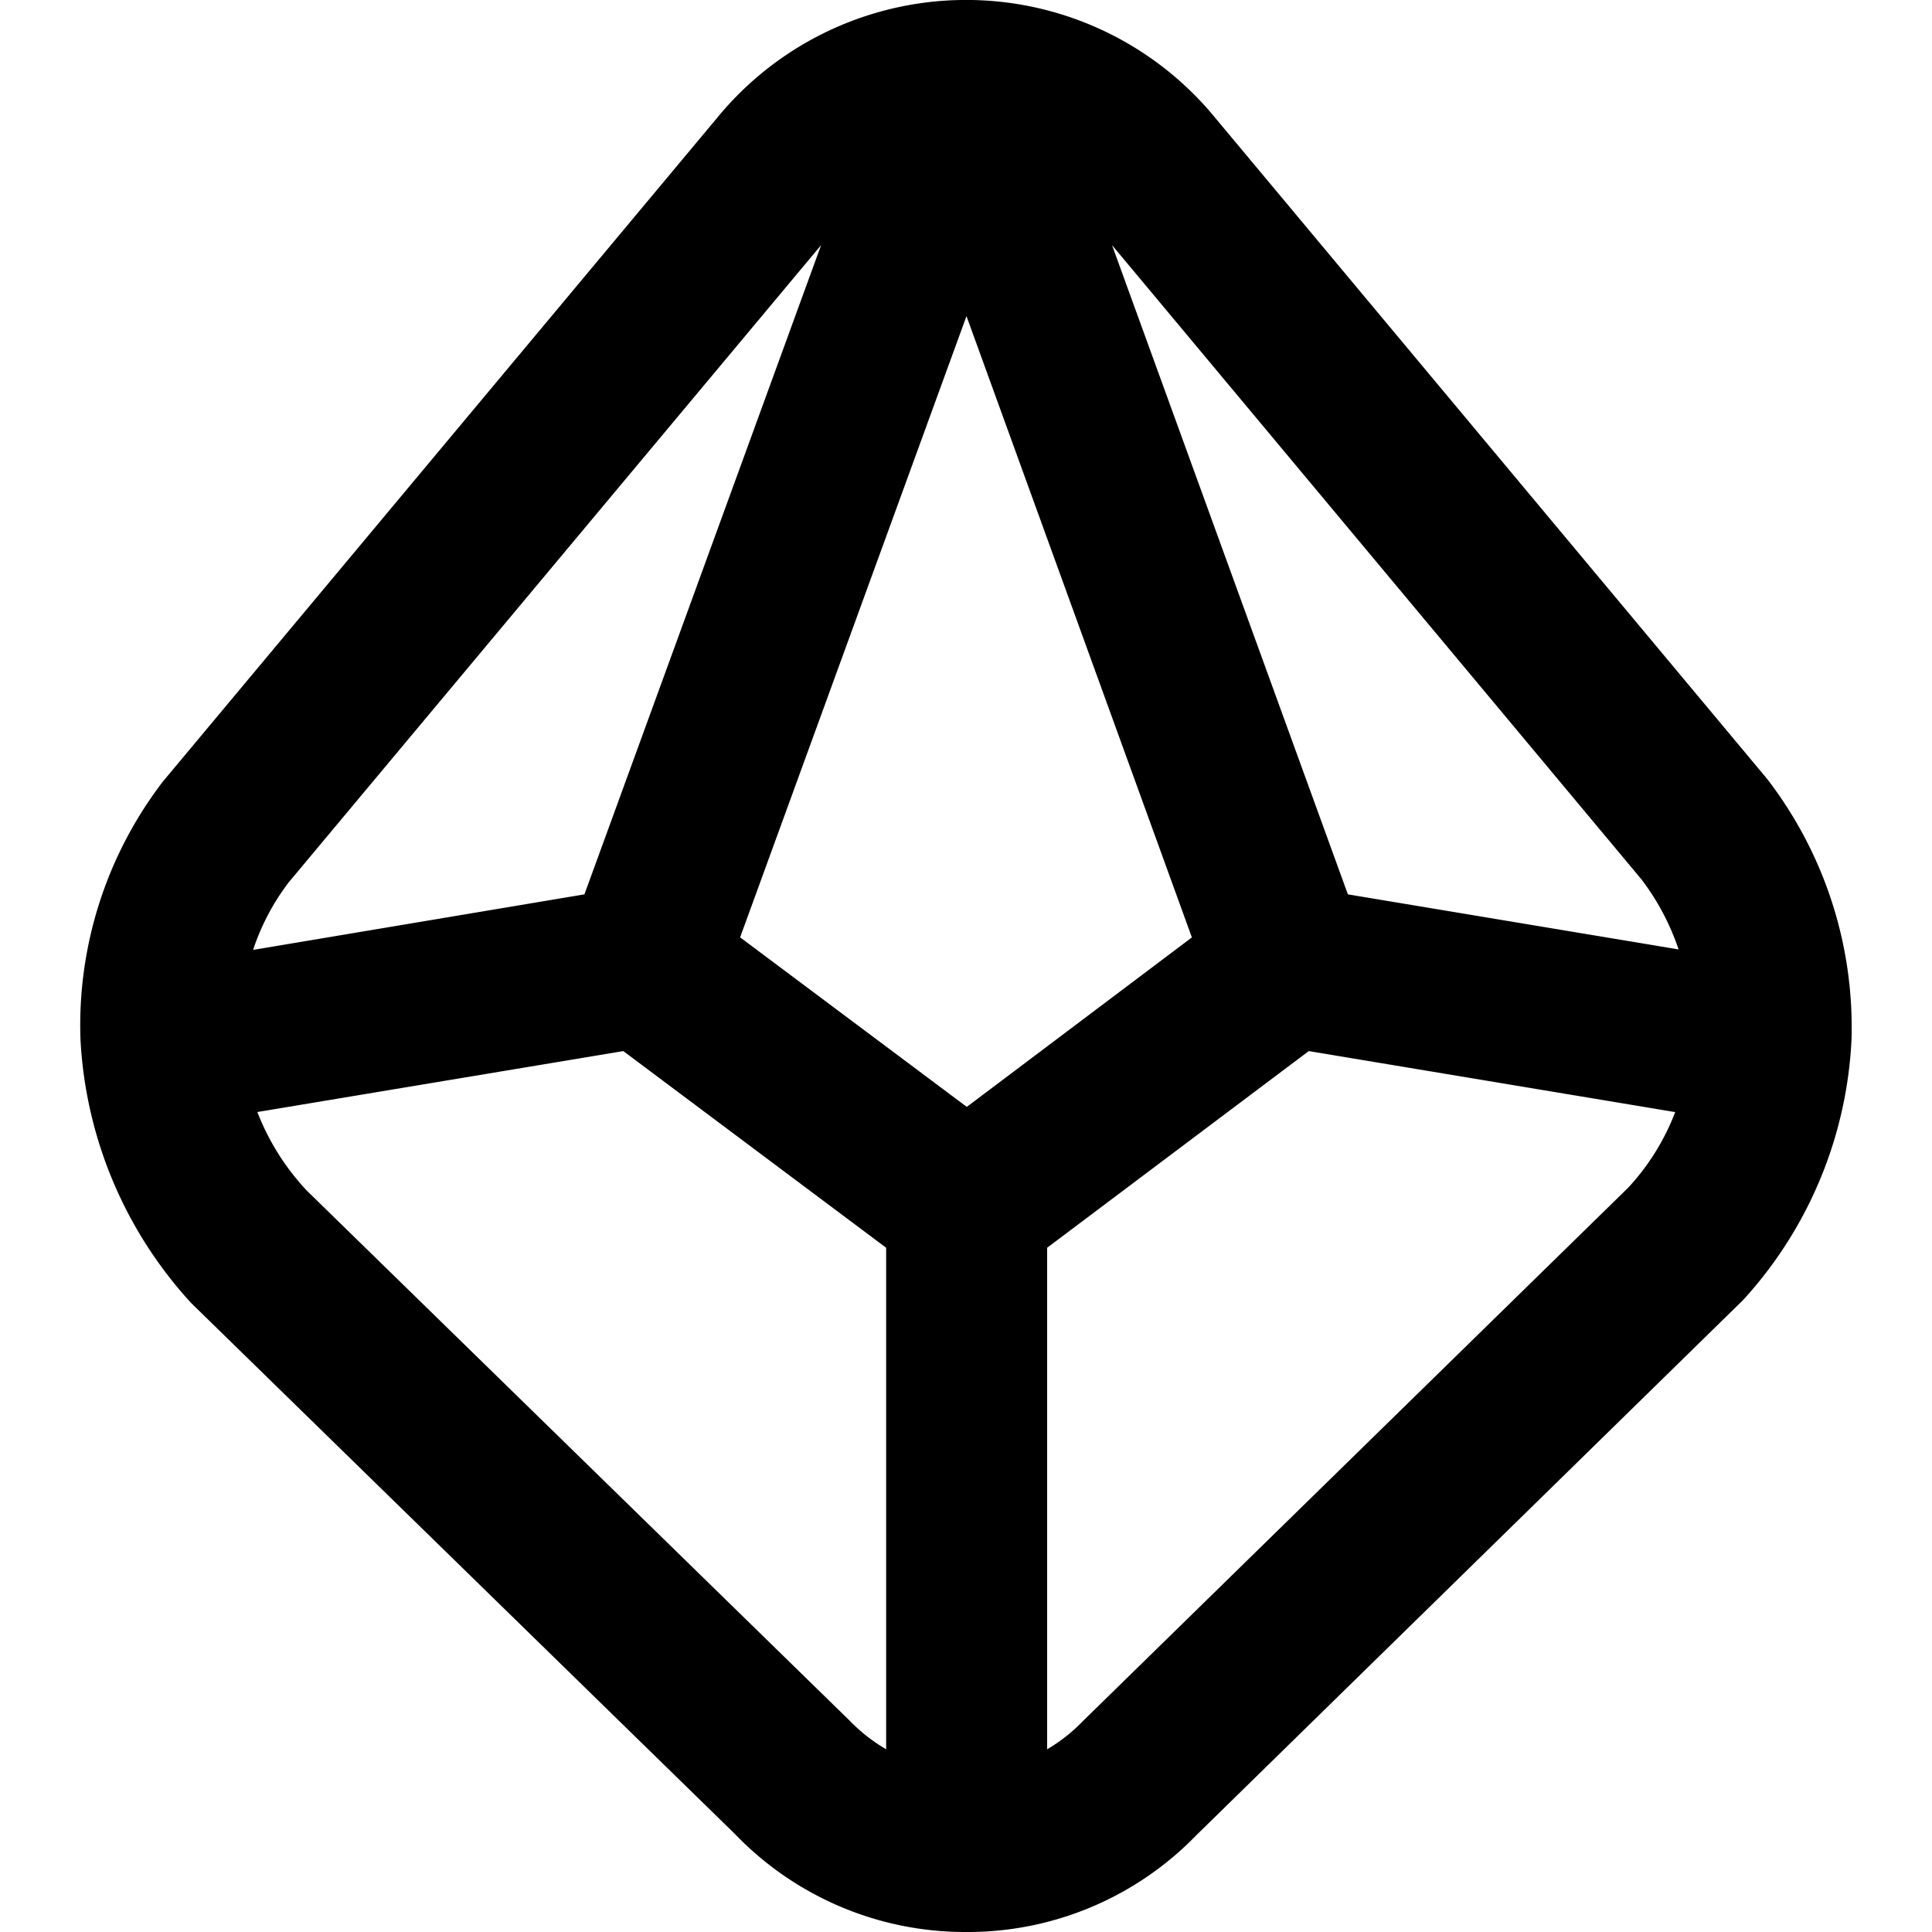 <?xml version="1.0" encoding="UTF-8"?>
<svg xmlns="http://www.w3.org/2000/svg" id="Layer_1" data-name="Layer 1" viewBox="0 0 24 24" width="512" height="512"><path d="M23,12.916a5.059,5.059,0,0,0-1.048-3.24L15.1,1.469a4,4,0,0,0-6.19-.007L2.024,9.708A4.976,4.976,0,0,0,1,12.918a5.245,5.245,0,0,0,1.374,3.268l6.754,6.595A3.966,3.966,0,0,0,12.006,24h0a3.951,3.951,0,0,0,2.853-1.2l6.794-6.65A5.155,5.155,0,0,0,23,12.916Zm-2.61-1.993a3.024,3.024,0,0,1,.462.871l-4.108-.684L13.814,3.045Zm-8.38,2.827L9.194,11.644l2.812-7.717,2.8,7.718ZM10.2,3.045,7.26,11.11,3.144,11.8a2.873,2.873,0,0,1,.443-.84ZM3.808,14.787a3.019,3.019,0,0,1-.611-.973l4.546-.757L11.008,15.5v6.23a2.116,2.116,0,0,1-.459-.361Zm9.637,6.6a2.022,2.022,0,0,1-.437.343V15.5l3.25-2.443,4.552.758a2.907,2.907,0,0,1-.583.938Z"/></svg>

